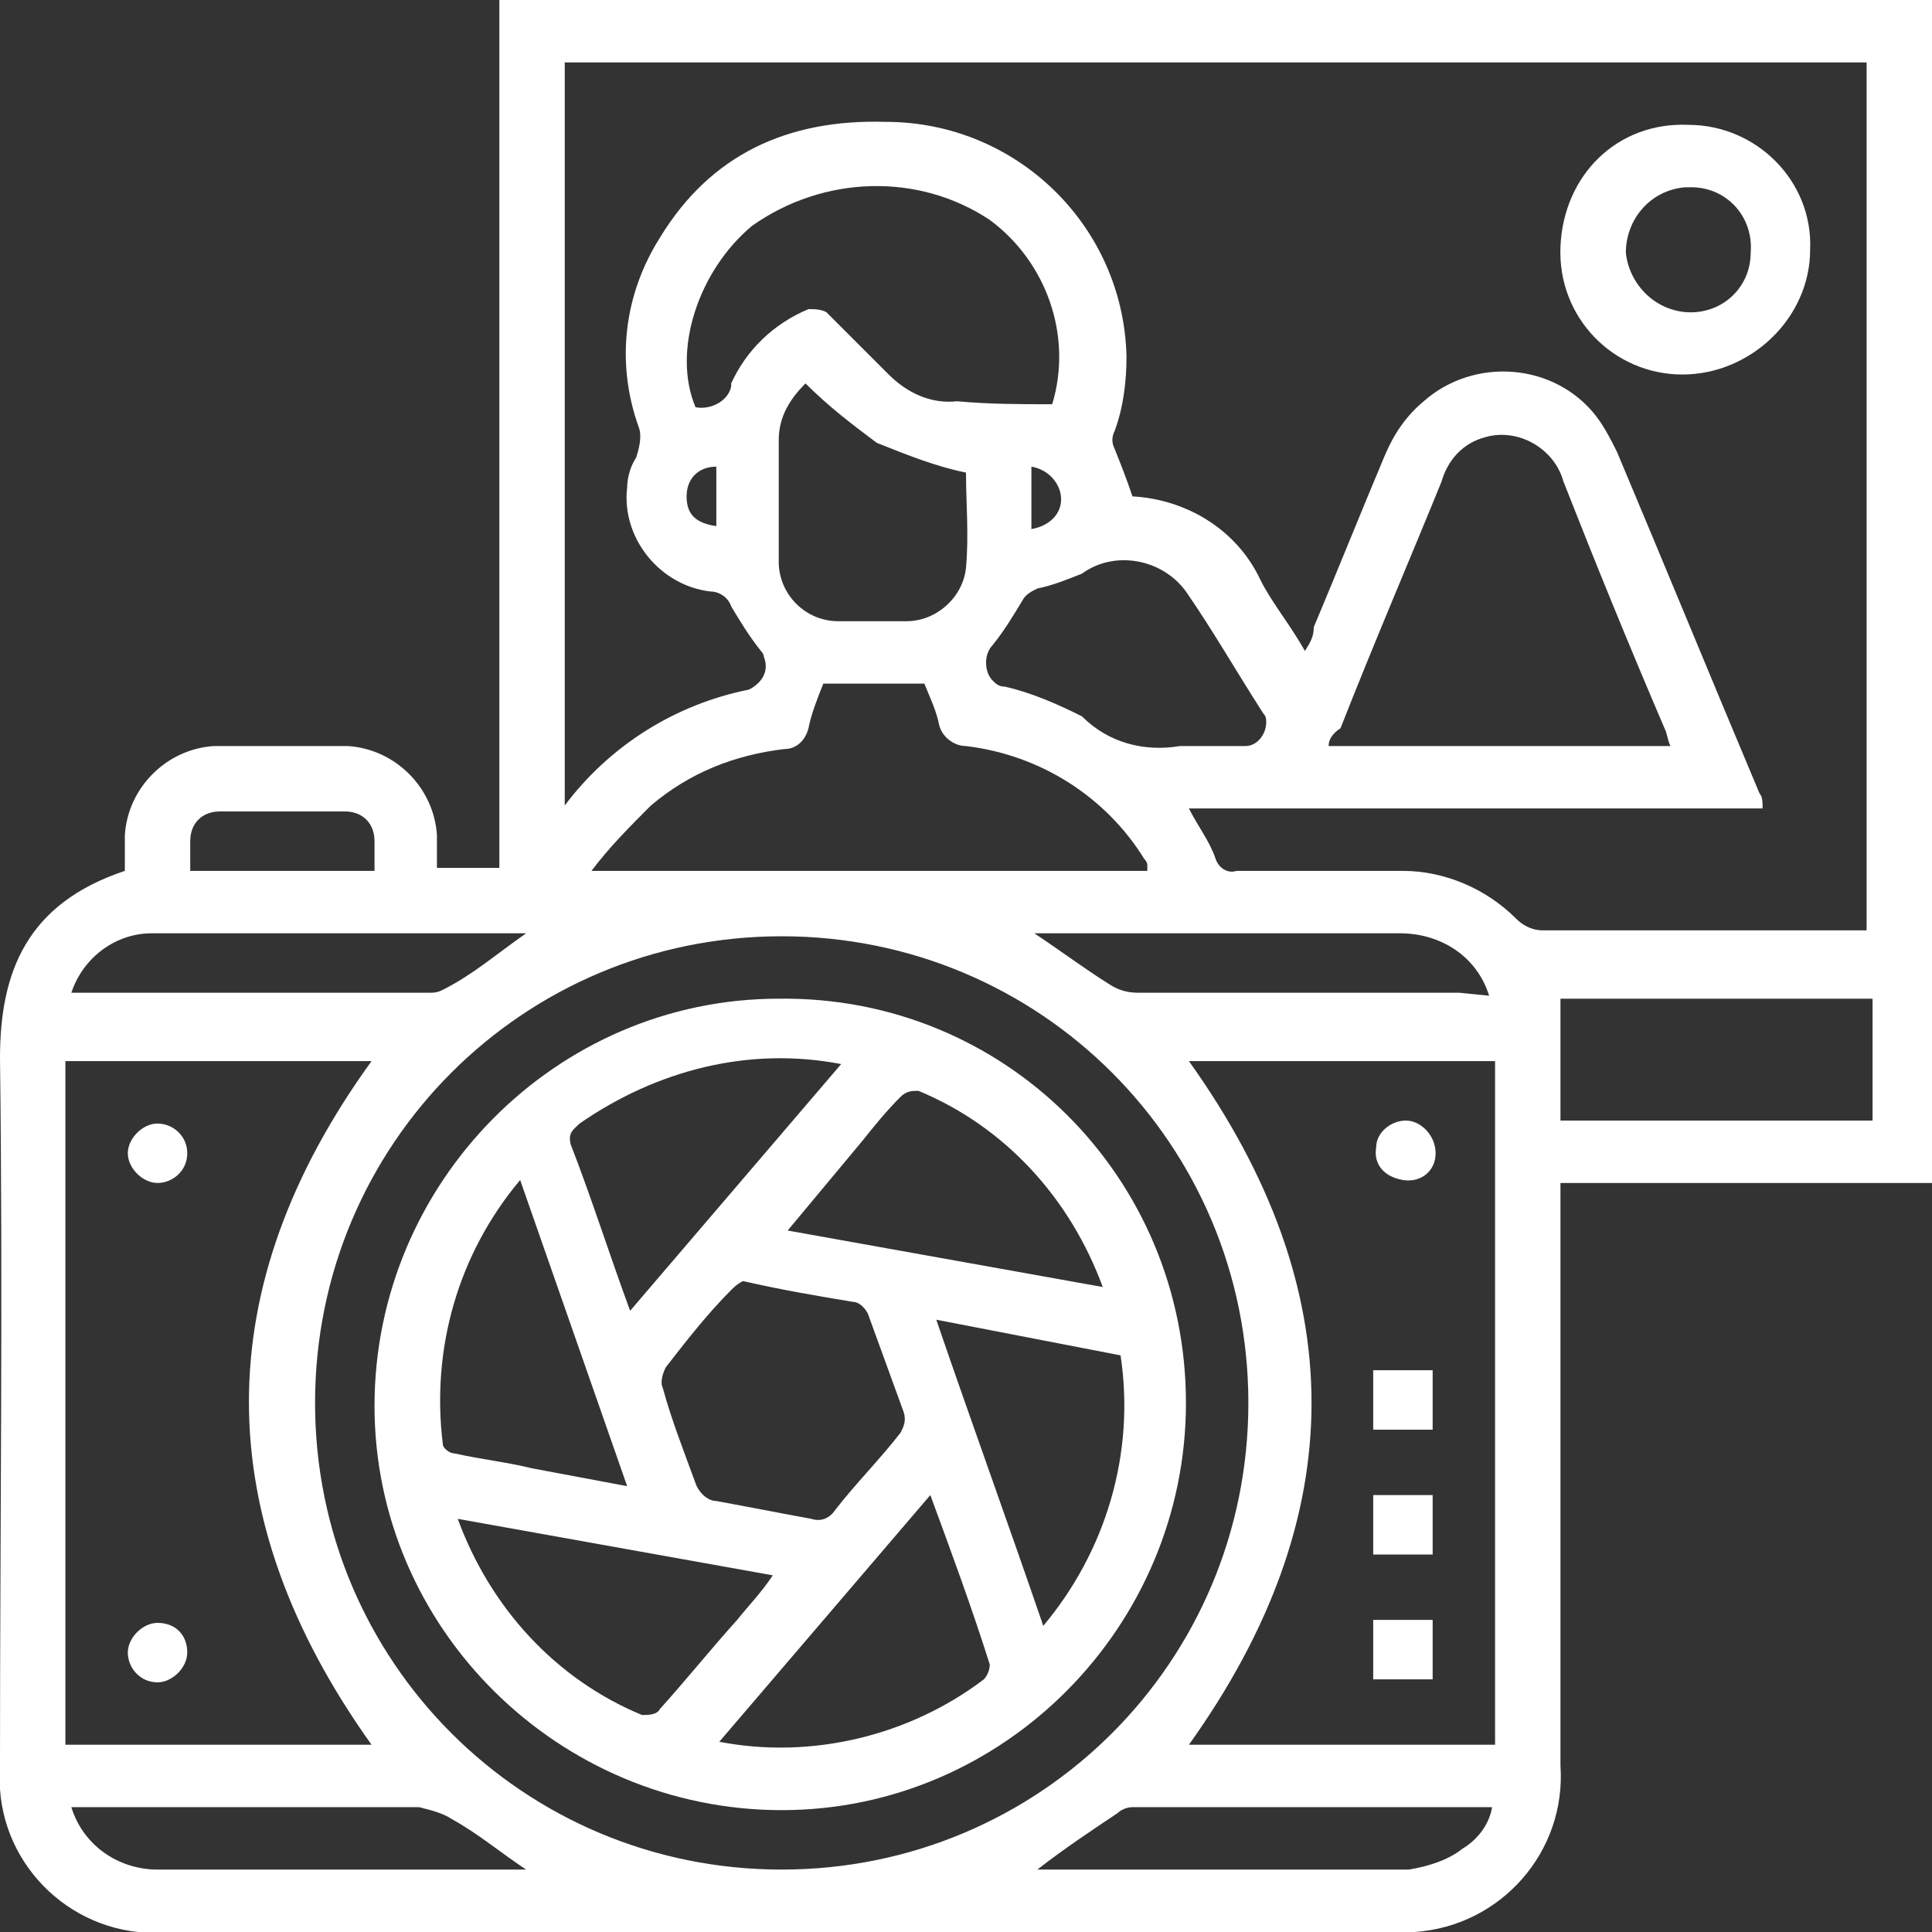 <?xml version="1.0" encoding="utf-8"?>
<!-- Generator: Adobe Illustrator 26.3.1, SVG Export Plug-In . SVG Version: 6.00 Build 0)  -->
<svg version="1.1" id="Capa_1" xmlns="http://www.w3.org/2000/svg" xmlns:xlink="http://www.w3.org/1999/xlink" x="0px" y="0px"
	 viewBox="0 0 65 65" style="enable-background:new 0 0 65 65;" xml:space="preserve">
<rect x="0" y="0" width="65" height="65" fill="#333333" stroke="none"/>
<style type="text/css">
	.st0{fill:#FFFFFF;}
</style>
<path class="st0" d="M16.8,0H65v39.8H52.5v19.6c0.2,2.9-2,5.4-4.9,5.6c-0.3,0-0.5,0-0.8,0H5.7c-2.9,0.3-5.5-1.9-5.7-4.8
	c0-0.3,0-0.6,0-0.9c0-7.9,0.1-15.8,0-23.7c0-2.9,0.9-5.2,4.2-6.3c0-0.4,0-0.8,0-1.2c0.1-1.6,1.4-2.9,3-3c1.5,0,3,0,4.5,0
	c1.6,0.1,2.9,1.4,3,3c0,0.4,0,0.7,0,1.1h2.1L16.8,0z M40,27.2c0.3,0.6,0.7,1.1,0.9,1.7c0.1,0.3,0.4,0.5,0.7,0.4c1.9,0,3.8,0,5.6,0
	c1.4,0,2.8,0.6,3.8,1.6c0.2,0.2,0.5,0.4,0.9,0.4c3.5,0,7,0,10.4,0c0.2,0,0.4,0,0.5,0V2.1H19v25c1.5-2,3.7-3.4,6.2-3.9
	c0.4-0.2,0.7-0.6,0.5-1.1c0-0.1-0.1-0.2-0.1-0.2c-0.4-0.5-0.7-1-1-1.5c-0.1-0.3-0.4-0.5-0.7-0.5c-1.7-0.2-3-1.8-2.8-3.5
	c0-0.3,0.1-0.7,0.3-1c0.1-0.3,0.2-0.7,0.1-1C20.7,12.2,21,9.9,22.2,8c1.7-2.8,4.3-4,7.6-3.9c4.4,0,8,3.5,8.1,7.9
	c0,0.8-0.1,1.7-0.4,2.5c-0.1,0.2-0.1,0.4,0,0.6c0.2,0.5,0.4,1,0.6,1.6c1.8,0.1,3.5,1.1,4.3,2.8c0.4,0.8,1,1.5,1.5,2.4
	c0.2-0.3,0.3-0.5,0.3-0.8c0.8-1.9,1.6-3.9,2.4-5.8c0.3-0.7,0.7-1.3,1.3-1.8c1.7-1.5,4.4-1.3,5.8,0.5c0.3,0.4,0.5,0.8,0.7,1.2
	c1.6,3.8,3.2,7.7,4.8,11.5c0.1,0.1,0.1,0.3,0.1,0.5L40,27.2L40,27.2z M42,47.2c0-8.7-7-15.7-15.7-15.7c-8.7,0-15.7,7-15.7,15.7
	s7,15.7,15.7,15.7c0,0,0,0,0,0C35,62.9,42,55.9,42,47.2z M12.5,58.7C7,51,7,43.3,12.5,35.7H2.2v23L12.5,58.7z M50.3,58.7v-23H40
	c5.5,7.7,5.5,15.3,0,23H50.3z M44.7,25.1h11.5c-0.1-0.2-0.1-0.4-0.2-0.6c-1.2-2.8-2.3-5.5-3.4-8.3c-0.3-1.1-1.5-1.8-2.6-1.5
	c-0.8,0.2-1.3,0.8-1.5,1.5c-1.1,2.7-2.3,5.5-3.4,8.3C44.8,24.7,44.7,24.9,44.7,25.1z M27.7,23c-0.2,0.5-0.4,1-0.5,1.5
	c-0.1,0.4-0.4,0.7-0.8,0.7c-1.7,0.2-3.2,0.8-4.5,1.9c-0.7,0.7-1.4,1.4-2,2.2h18.7c0-0.1,0-0.1,0-0.2c0-0.1-0.1-0.2-0.1-0.2
	c-1.3-2.1-3.5-3.5-6-3.8c-0.4,0-0.8-0.3-0.9-0.7c-0.1-0.5-0.3-0.9-0.5-1.4L27.7,23z M35.4,13.6c0.7-2.3-0.2-4.8-2.1-6.2
	c-2.4-1.6-5.6-1.5-8,0.2c-1.8,1.5-2.7,4.2-1.9,6.1c0.5,0.1,1.1-0.2,1.2-0.7c0,0,0,0,0-0.1c0.5-1.1,1.4-2,2.6-2.5
	c0.2,0,0.4,0,0.6,0.1c0.7,0.7,1.4,1.4,2.1,2.1c0.6,0.6,1.4,1,2.3,0.9C33.3,13.6,34.3,13.6,35.4,13.6L35.4,13.6z M63,33.6H52.5v4.1
	H63V33.6z M39.7,25.1h2.2c0.4,0,0.7-0.4,0.7-0.8c0-0.1,0-0.2-0.1-0.3c-0.9-1.4-1.7-2.8-2.6-4.1c-0.8-1.1-2.4-1.4-3.5-0.6
	c-0.5,0.2-1,0.4-1.5,0.5c-0.2,0.1-0.4,0.2-0.5,0.4c-0.3,0.5-0.6,1-1,1.5c-0.3,0.3-0.3,0.9,0,1.2c0.1,0.1,0.2,0.2,0.4,0.2
	c0.9,0.2,1.8,0.6,2.6,1C37.3,25,38.5,25.3,39.7,25.1z M27.1,12.9c-0.5,0.5-0.9,1.1-0.9,1.9c0,1.4,0,2.8,0,4.1c0,1.1,0.9,2,2,2
	c0.8,0,1.5,0,2.3,0c1,0,1.9-0.8,2-1.8c0.1-1.1,0-2.2,0-3.2c-1-0.2-2-0.6-3-1C28.7,14.3,27.9,13.7,27.1,12.9z M50.1,33.5
	c-0.4-1.3-1.6-2.1-3-2.1c-4,0-8,0-12,0h-0.3c0.9,0.6,1.7,1.2,2.5,1.7c0.3,0.2,0.6,0.3,1,0.3c3.6,0,7.2,0,10.8,0L50.1,33.5z
	 M17.7,31.4c-4.3,0-8.4,0-12.6,0c-1.2,0-2.3,0.8-2.7,2c0,0,0.1,0,0.1,0h11.9c0.2,0,0.3,0,0.5-0.1C15.9,32.8,16.7,32.1,17.7,31.4z
	 M17.7,62.9c-0.9-0.6-1.6-1.2-2.5-1.7c-0.3-0.2-0.7-0.3-1.1-0.4c-3.7,0-7.4,0-11.1,0H2.4c0.4,1.3,1.6,2.1,2.9,2.1h12L17.7,62.9z
	 M34.9,62.9c0,0,0.1,0,0.2,0c4.1,0,8.2,0,12.3,0c0.6-0.1,1.3-0.3,1.8-0.7c0.5-0.3,0.9-0.8,1-1.4H38.1c-0.2,0-0.4,0.1-0.5,0.2
	C36.7,61.6,35.8,62.2,34.9,62.9L34.9,62.9z M12.6,29.3c0-0.4,0-0.7,0-1c0-0.6-0.4-1-1-1c-1.4,0-2.8,0-4.2,0c-0.6,0-1,0.4-1,1
	c0,0.3,0,0.7,0,1H12.6z M24.1,15.7c-0.6,0-1,0.4-1,1c0,0.6,0.3,0.9,1,1V15.7z M34.7,15.7v2.1c0.6-0.1,1-0.5,1-1S35.3,15.8,34.7,15.7
	L34.7,15.7z"/>
<path class="st0" d="M56.6,12.6c-2.3,0-4.2-1.9-4.1-4.3s1.9-4.2,4.3-4.1c2.3,0,4.2,1.9,4.1,4.2C60.9,10.7,58.9,12.6,56.6,12.6
	C56.6,12.6,56.6,12.6,56.6,12.6z M56.7,6.3c-1.2,0.1-2,1.1-2,2.2c0.1,1,0.9,1.9,2,2c1.2,0.1,2.2-0.8,2.2-2c0.1-1.2-0.8-2.2-2-2.2
	C56.9,6.3,56.8,6.3,56.7,6.3z"/>
<path class="st0" d="M39.9,47.2c0,7.5-6.1,13.7-13.6,13.7s-13.7-6.1-13.7-13.6c0-7.5,6.1-13.7,13.6-13.7c0,0,0,0,0,0
	C33.8,33.5,39.9,39.6,39.9,47.2z M25,43.1c-0.2,0.1-0.3,0.2-0.4,0.3c-0.8,0.8-1.5,1.7-2.2,2.6c-0.1,0.2-0.2,0.5-0.1,0.7
	c0.3,1.1,0.7,2.1,1.1,3.2c0.1,0.3,0.4,0.6,0.7,0.6c1.1,0.2,2.1,0.4,3.2,0.6c0.3,0.1,0.6,0,0.8-0.3c0.7-0.9,1.5-1.7,2.2-2.6
	c0.1-0.2,0.2-0.4,0.1-0.7c-0.4-1.1-0.8-2.2-1.2-3.3c-0.1-0.2-0.3-0.4-0.5-0.4C27.5,43.6,26.3,43.4,25,43.1z M31.5,44.4
	c1.2,3.5,2.4,6.8,3.6,10.3c2.1-2.5,3.1-5.8,2.6-9.1L31.5,44.4z M21.1,50l-3.6-10.3c-2.1,2.5-3,5.7-2.6,8.9c0,0.1,0.2,0.3,0.4,0.3
	c0.9,0.2,1.8,0.3,2.6,0.5L21.1,50z M31.3,50.3l-7.1,8.3c3.1,0.6,6.4-0.2,8.9-2.1c0.1-0.1,0.2-0.3,0.2-0.5
	C32.7,54.1,32,52.2,31.3,50.3L31.3,50.3z M21.2,44.1l7.1-8.3c-3.1-0.6-6.2,0.2-8.8,2c-0.2,0.2-0.4,0.3-0.3,0.7
	C19.9,40.3,20.5,42.2,21.2,44.1z M37.1,43.3c-1.1-3-3.3-5.4-6.2-6.6c-0.2,0-0.4,0-0.6,0.2c-0.5,0.5-0.9,1-1.3,1.5l-2.5,3L37.1,43.3z
	 M15.4,51.1c1.1,3,3.3,5.4,6.2,6.6c0.2,0,0.5,0,0.6-0.2c0.9-1,1.7-2,2.6-3c0.4-0.5,0.8-0.9,1.2-1.5L15.4,51.1z"/>
<path class="st0" d="M6.3,38.8c0,0.6-0.5,1-1,1s-1-0.5-1-1s0.5-1,1-1S6.3,38.2,6.3,38.8z"/>
<path class="st0" d="M5.3,56.6c-0.6,0-1-0.5-1-1s0.5-1,1-1c0.6,0,1,0.4,1,1C6.3,56.1,5.8,56.6,5.3,56.6z"/>
<path class="st0" d="M46.2,46.1h2v2h-2V46.1z"/>
<path class="st0" d="M46.2,50.3h2v2h-2V50.3z"/>
<path class="st0" d="M46.2,54.5h2v2h-2V54.5z"/>
<path class="st0" d="M48.3,38.8c0,0.6-0.5,1-1.1,0.9s-1-0.5-0.9-1.1c0-0.5,0.5-0.9,1-0.9C47.8,37.7,48.3,38.2,48.3,38.8
	C48.3,38.7,48.3,38.8,48.3,38.8z"/>
</svg>
